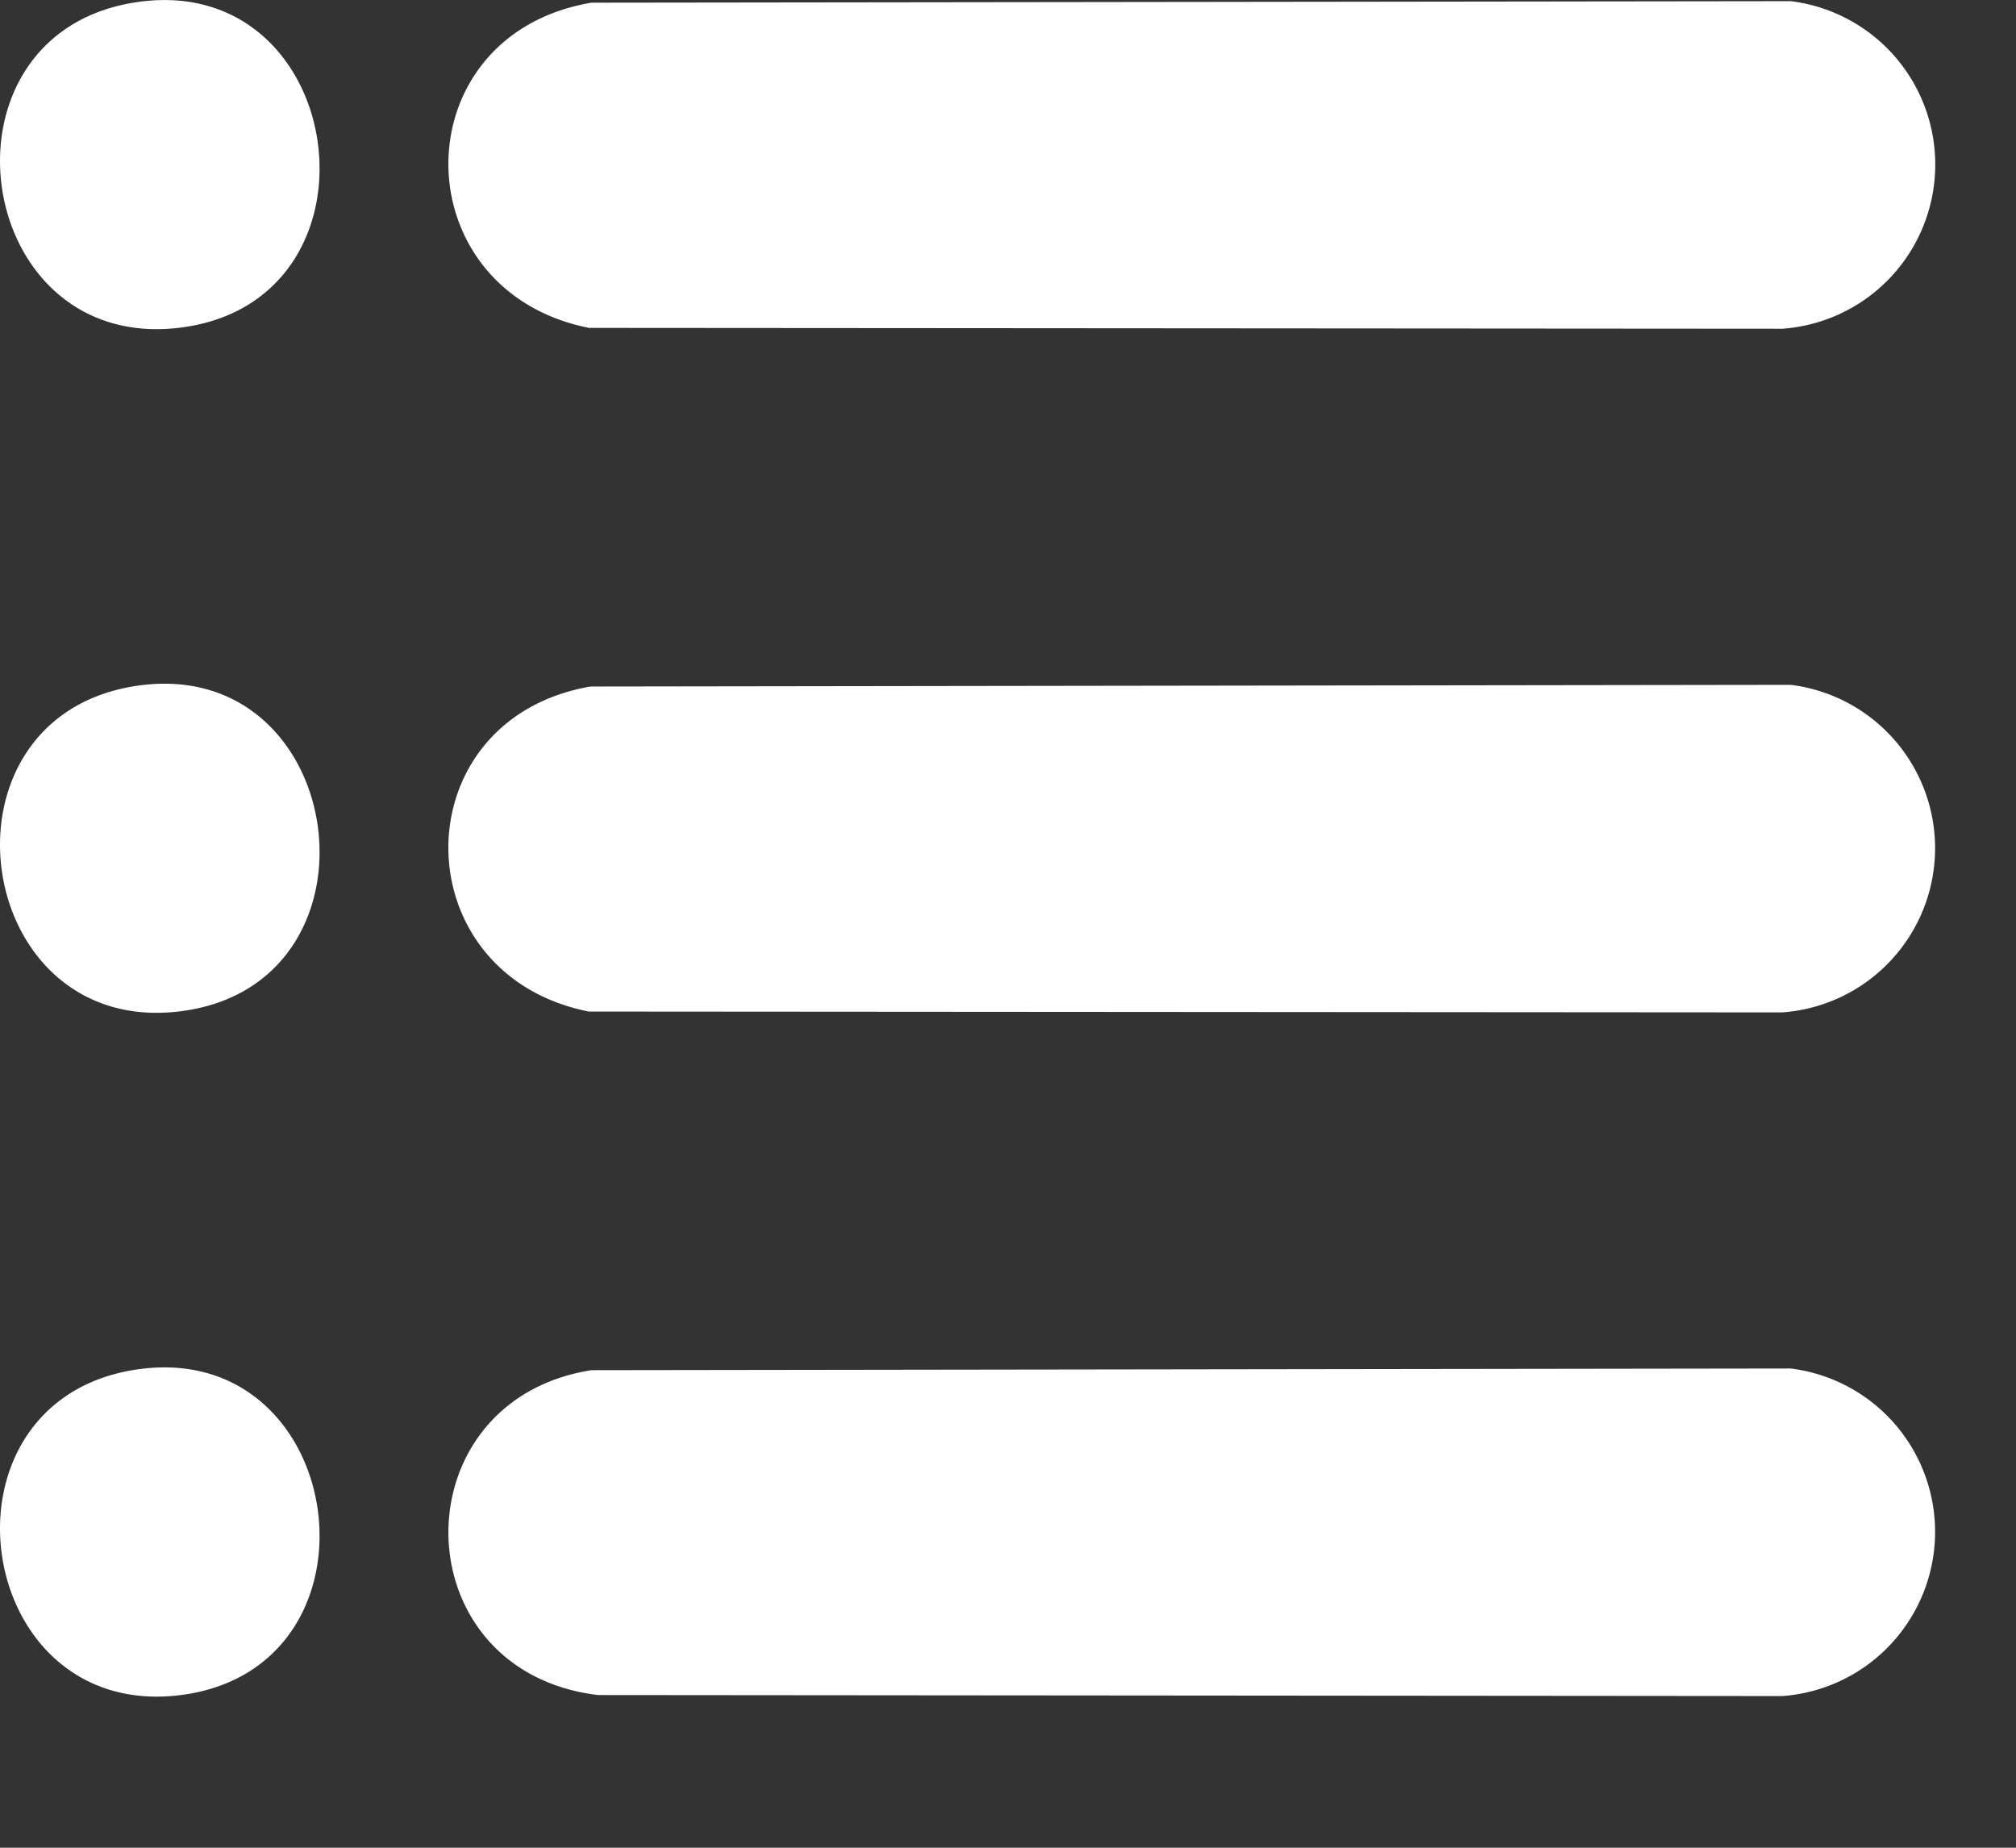 <svg width="12" height="11" fill="none" xmlns="http://www.w3.org/2000/svg"><rect width="100%" height="100%" fill="#333333" stroke="none"/><g clip-path="url(#clip0_873_485)" fill="#fff"><path d="M3.514.016L10.66.007a.98.98 0 01-.05 1.95l-7.104-.005C2.39 1.73 2.387.212 3.515.017zm0 4.071l7.145-.01a.98.98 0 01-.05 1.95l-7.104-.005c-1.115-.221-1.118-1.74.01-1.935zm0 4.07l7.145-.01a.98.98 0 01-.05 1.95l-7.049-.006c-1.17-.14-1.19-1.747-.046-1.933zM.8.015c1.28-.205 1.549 1.798.252 1.938C-.168 2.084-.423.21.8.015zm0 4.07c1.28-.205 1.549 1.798.252 1.938C-.168 6.154-.423 4.281.8 4.085zm0 4.07c1.28-.204 1.549 1.798.252 1.939-1.22.13-1.475-1.743-.252-1.939z"/></g><defs><clipPath id="clip0_873_485"><path fill="#fff" d="M0 0h11.517v10.1H0z"/></clipPath></defs></svg>